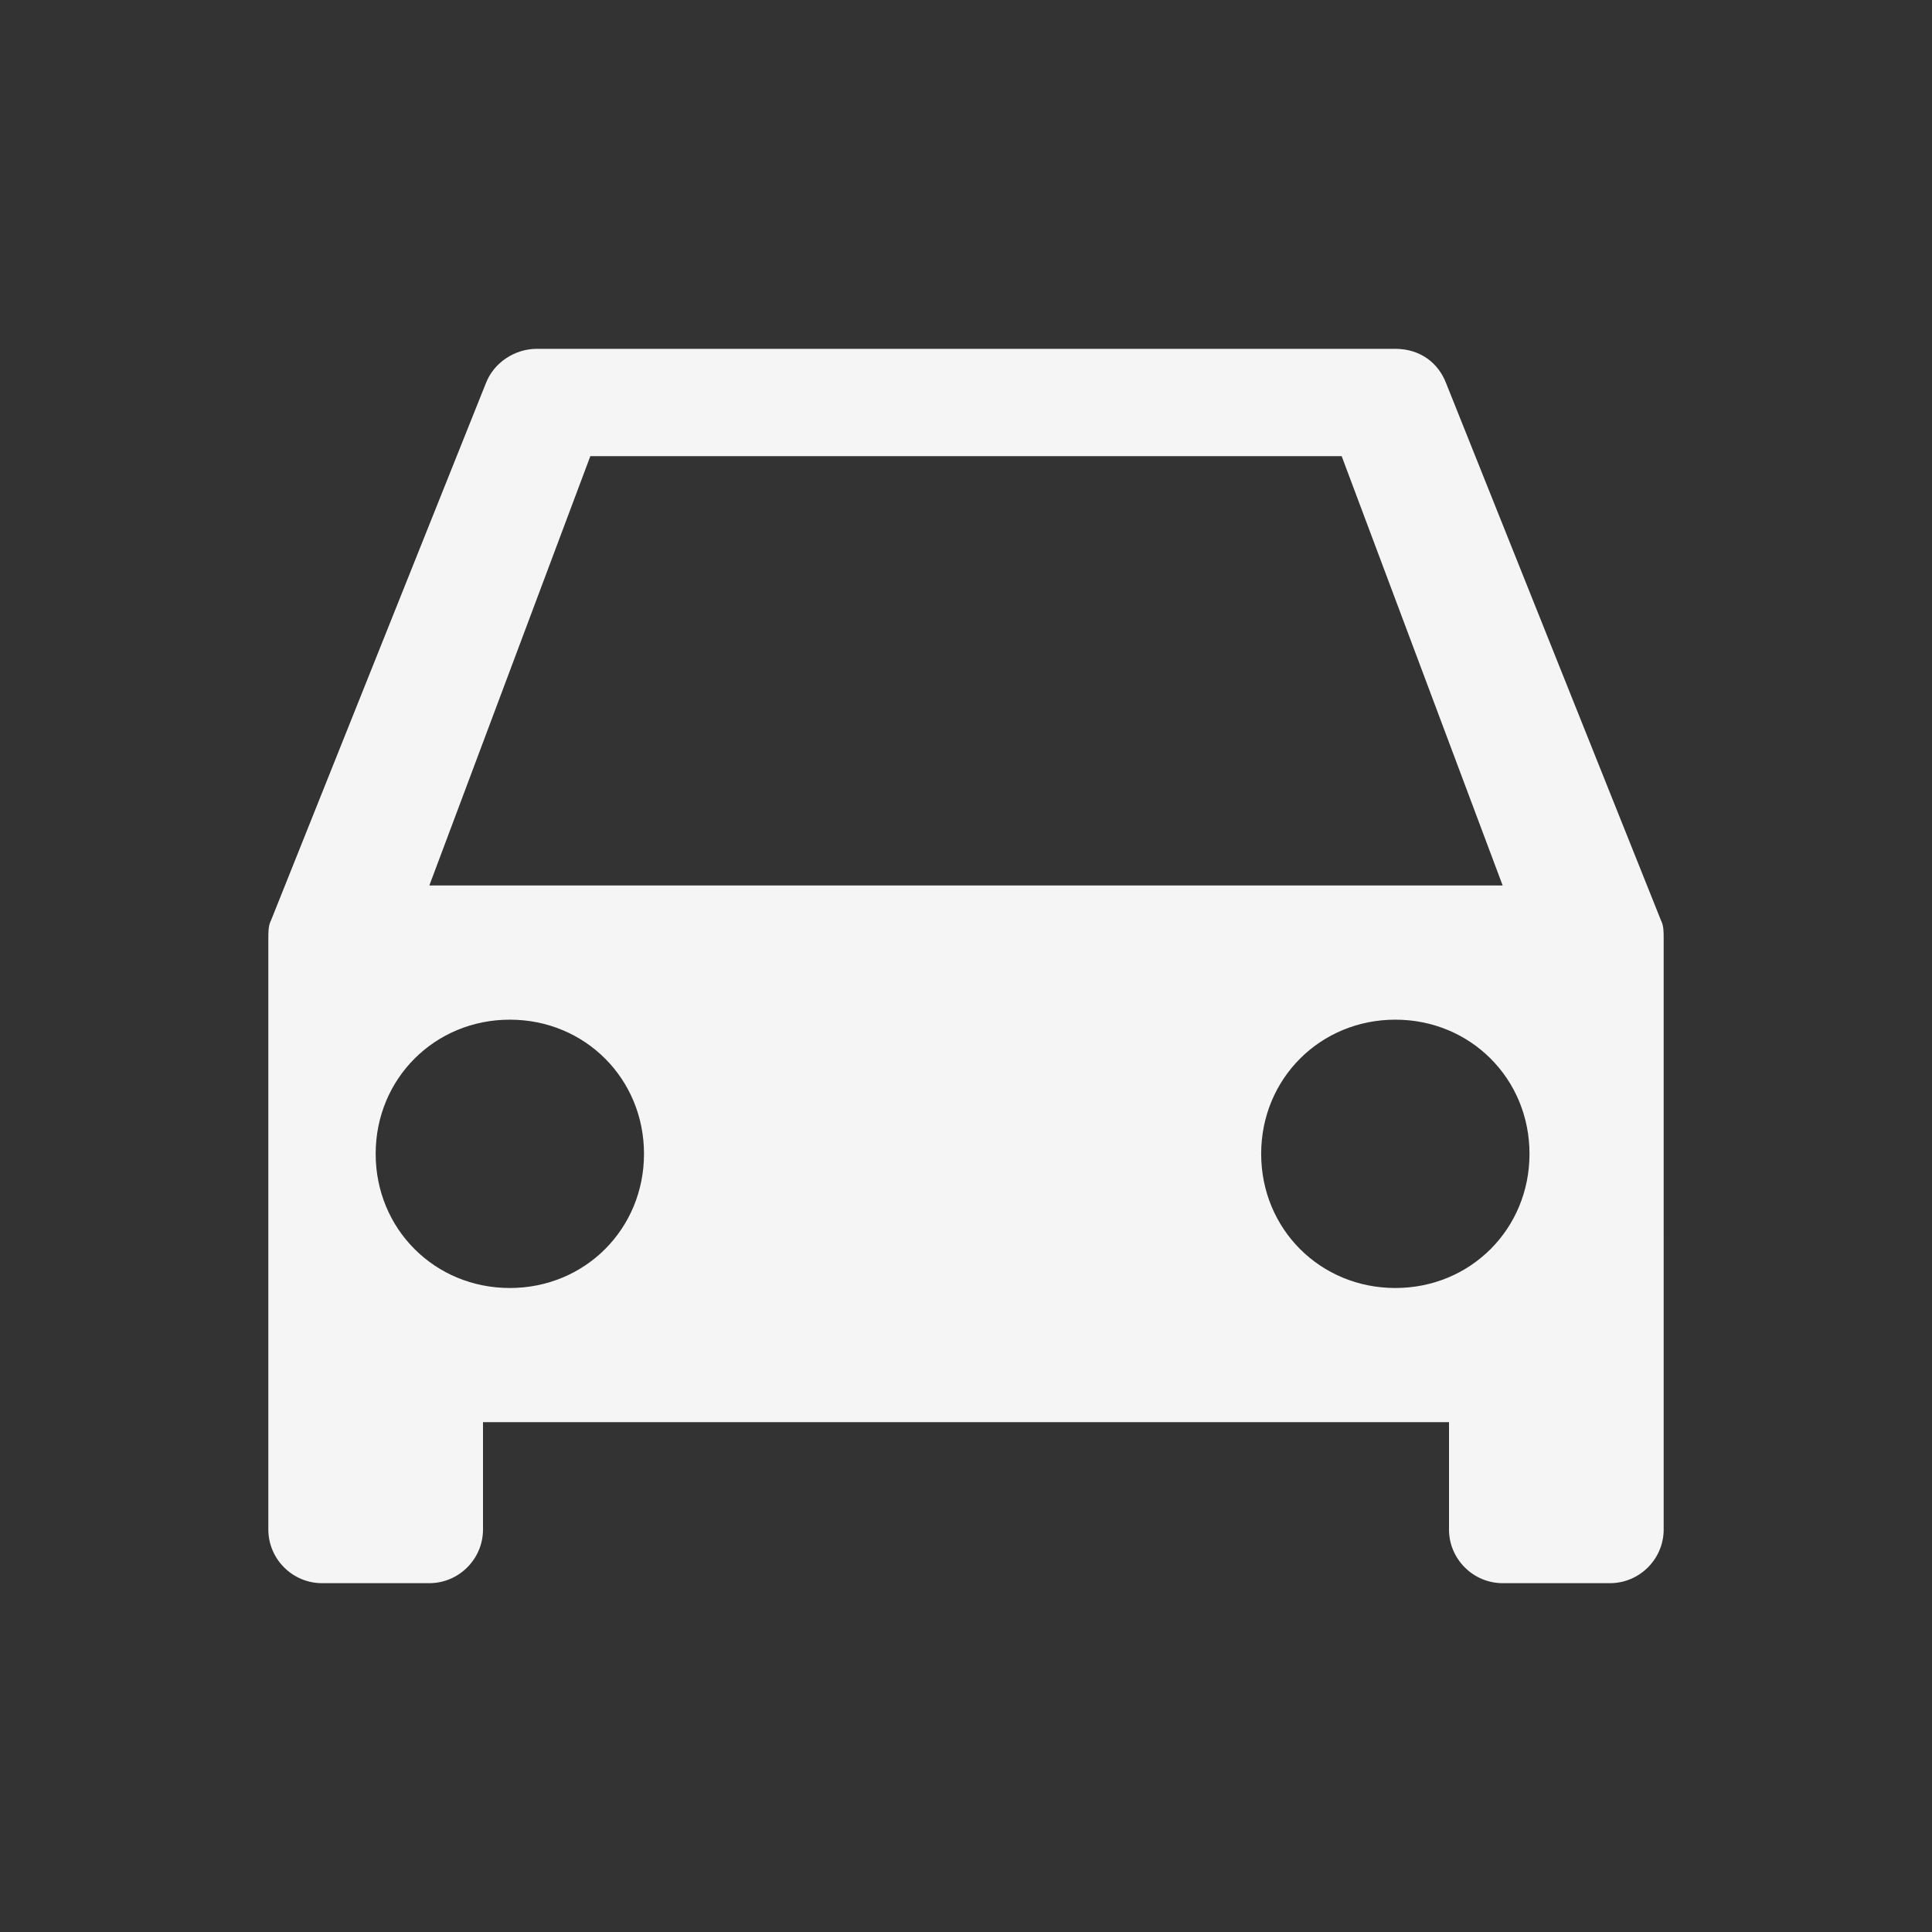 <?xml version="1.0" encoding="utf-8"?>
<!-- Generator: Adobe Illustrator 25.2.3, SVG Export Plug-In . SVG Version: 6.00 Build 0)  -->
<svg version="1.1" id="flat" xmlns="http://www.w3.org/2000/svg" xmlns:xlink="http://www.w3.org/1999/xlink" x="0px" y="0px"
	 viewBox="0 0 72 72" style="enable-background:new 0 0 72 72;" xml:space="preserve">
<rect x="0" y="0" width="72" height="72" fill="#333333" stroke="none"/>
<style type="text/css">
	.st0{fill:#F5F5F5;}
</style>
<path class="st0" d="M61.9,34.3l-8-20c-0.3-0.8-1-1.3-1.9-1.3H20c-0.8,0-1.6,0.5-1.9,1.3l-8,20C10,34.5,10,34.7,10,35v22
	c0,1.1,0.9,2,2,2h4c1.1,0,2-0.9,2-2v-4h36v4c0,1.1,0.9,2,2,2h4c1.1,0,2-0.9,2-2V35C62,34.7,62,34.5,61.9,34.3z M22,17h28l6,16H16
	L22,17z M19,48c-2.8,0-5-2.2-5-5s2.2-5,5-5s5,2.2,5,5S21.8,48,19,48z M52,48c-2.8,0-5-2.2-5-5s2.2-5,5-5s5,2.2,5,5S54.8,48,52,48z"
	/>
</svg>
